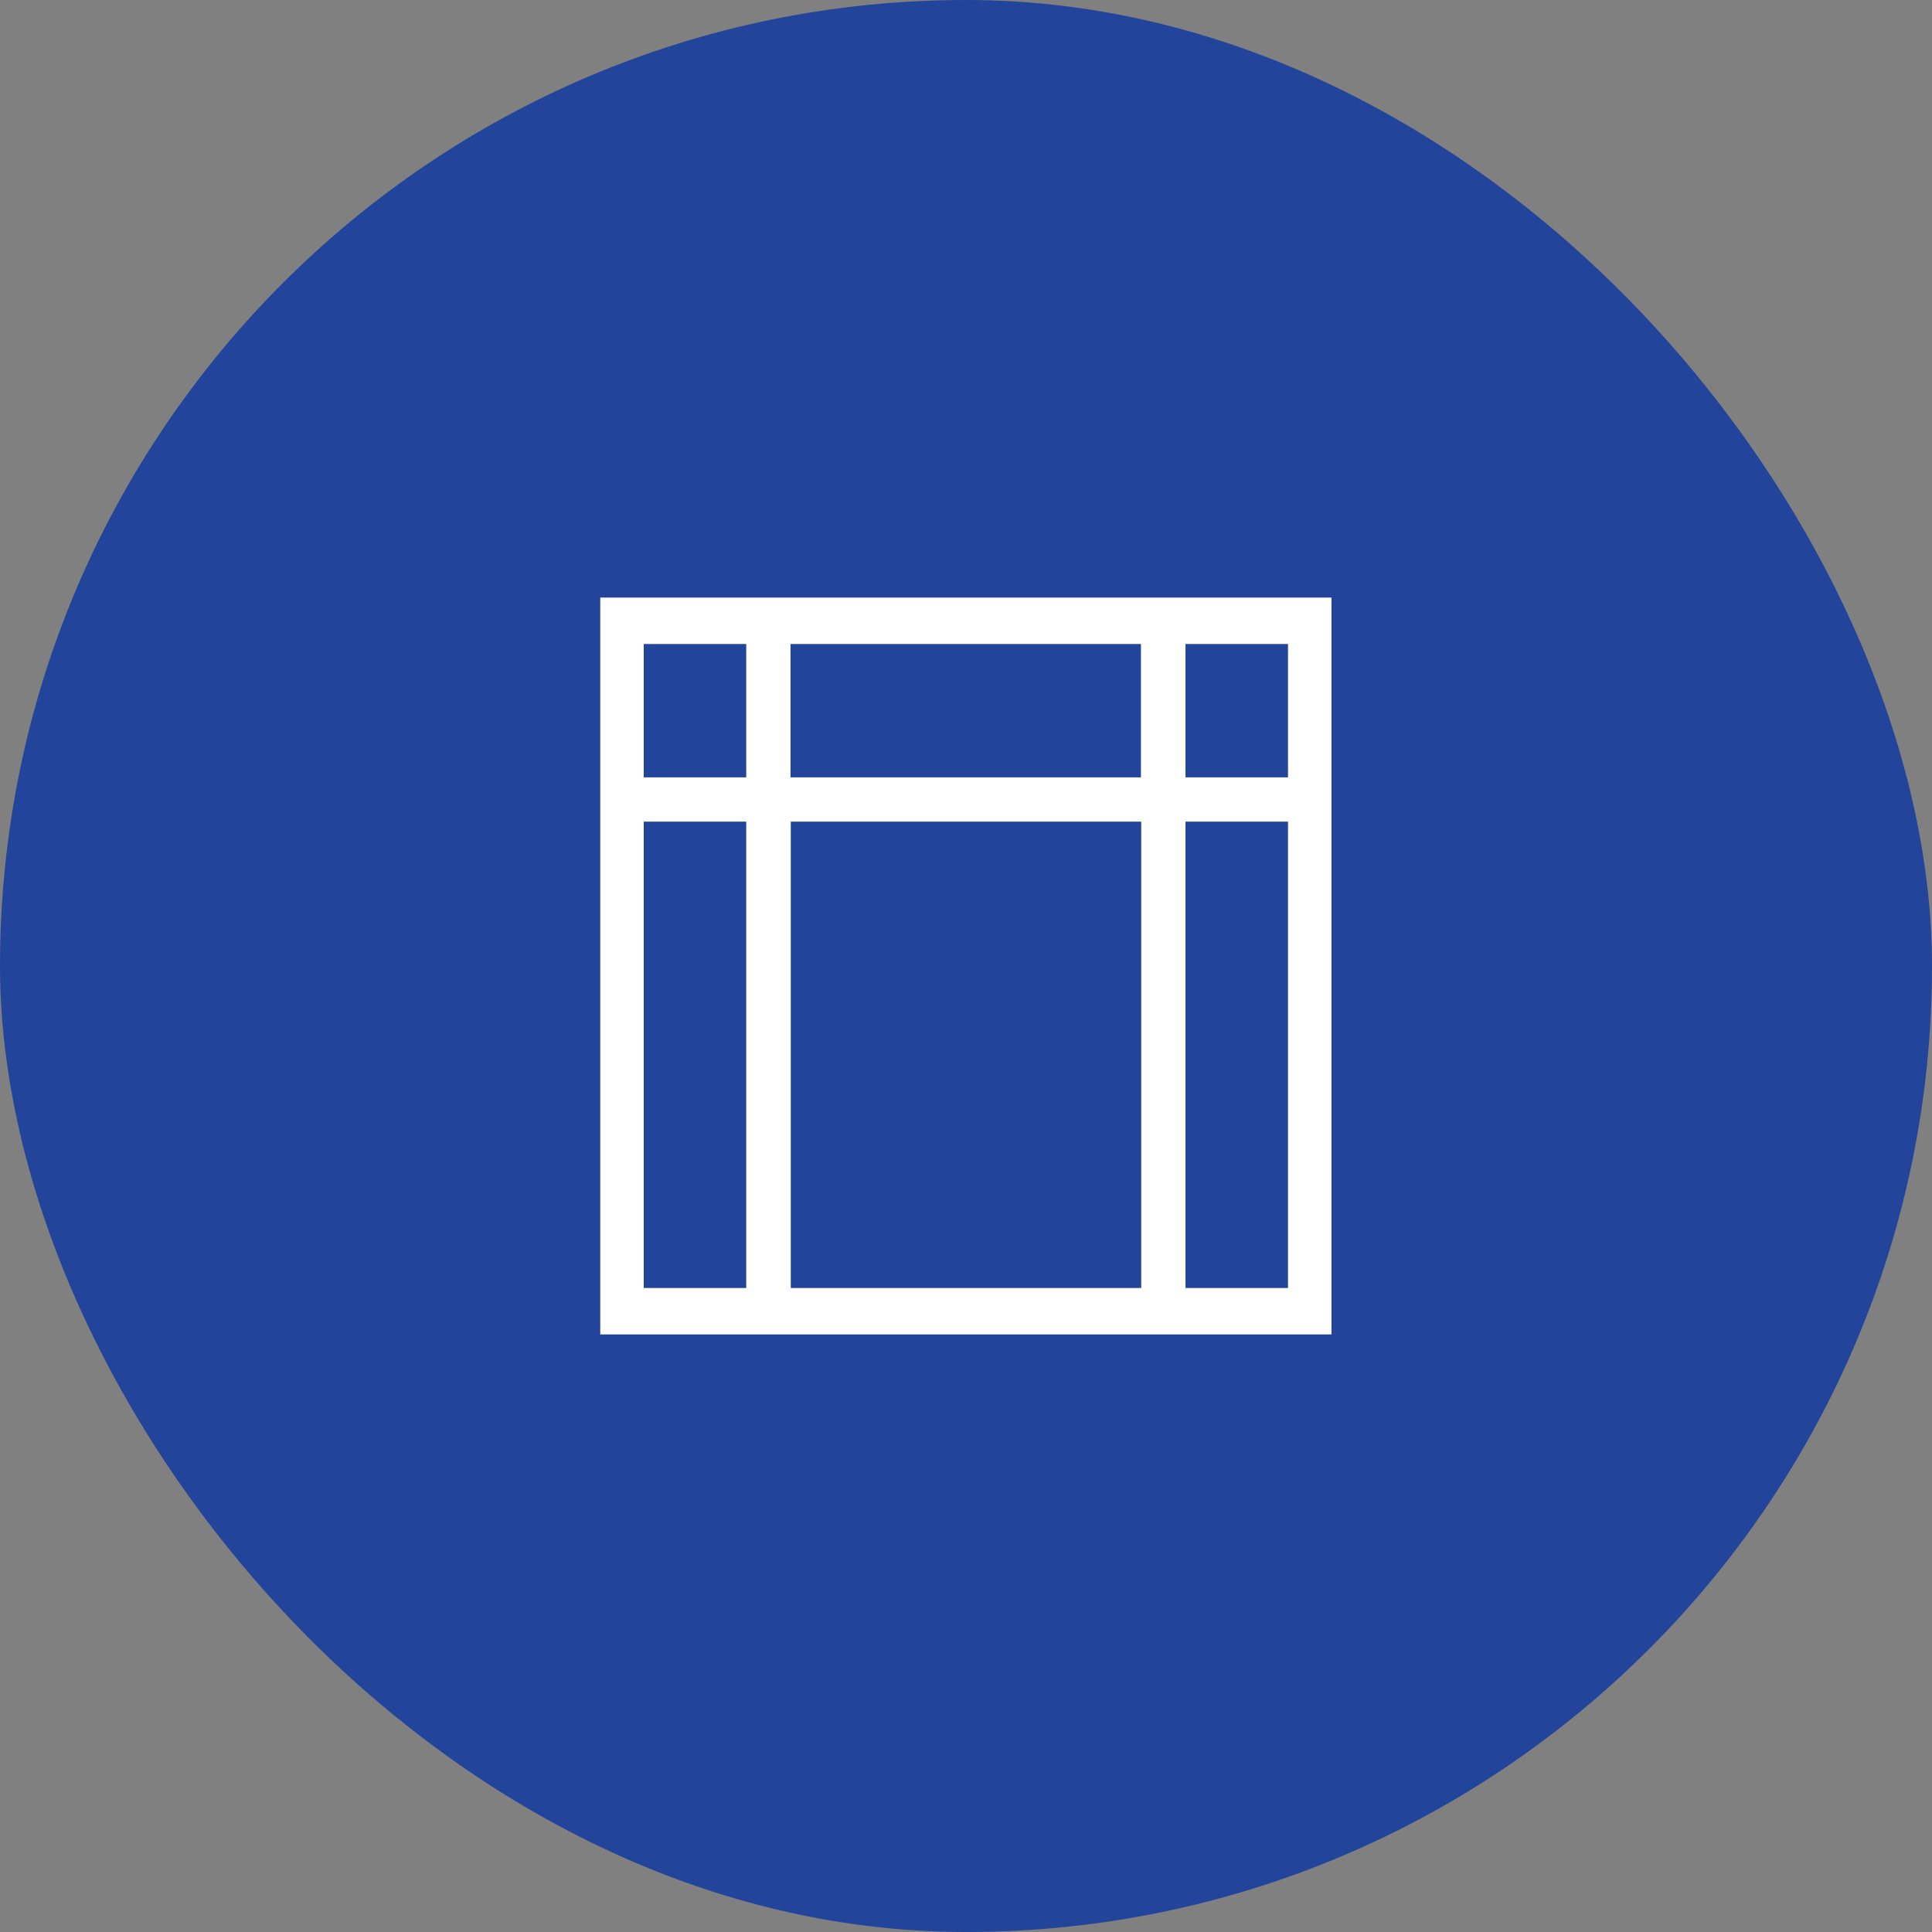 <?xml version="1.0" encoding="UTF-8"?>
<svg xmlns="http://www.w3.org/2000/svg" id="Layer_1" viewBox="0 0 72 72">
  <rect x="0" y="0" width="72" height="72" fill="#808080" stroke="none"/>
  <defs>
    <style>.cls-1{fill:#fff;fill-rule:evenodd;}.cls-1,.cls-2{stroke-width:0px;}.cls-2{fill:#22449a;}</style>
  </defs>
  <rect class="cls-2" x="0" y="0" width="72" height="72" rx="36" ry="36"></rect>
  <path class="cls-1" d="m23.54,22.27h26.08v27.46h-27.25v-27.46h1.17Zm24.46,8.35h-3.82v17.38h3.82v-17.38h0Zm-5.47,17.38v-17.38h-13.06v17.38h13.06Zm-14.72,0v-17.38h-3.82v17.38h3.82Zm-3.82-19.03h3.82v-4.97h-3.82v4.97h0Zm5.47-4.97v4.97h13.06v-4.97h-13.06Zm14.72,0v4.97h3.82v-4.97h-3.82Z"></path>
</svg>
